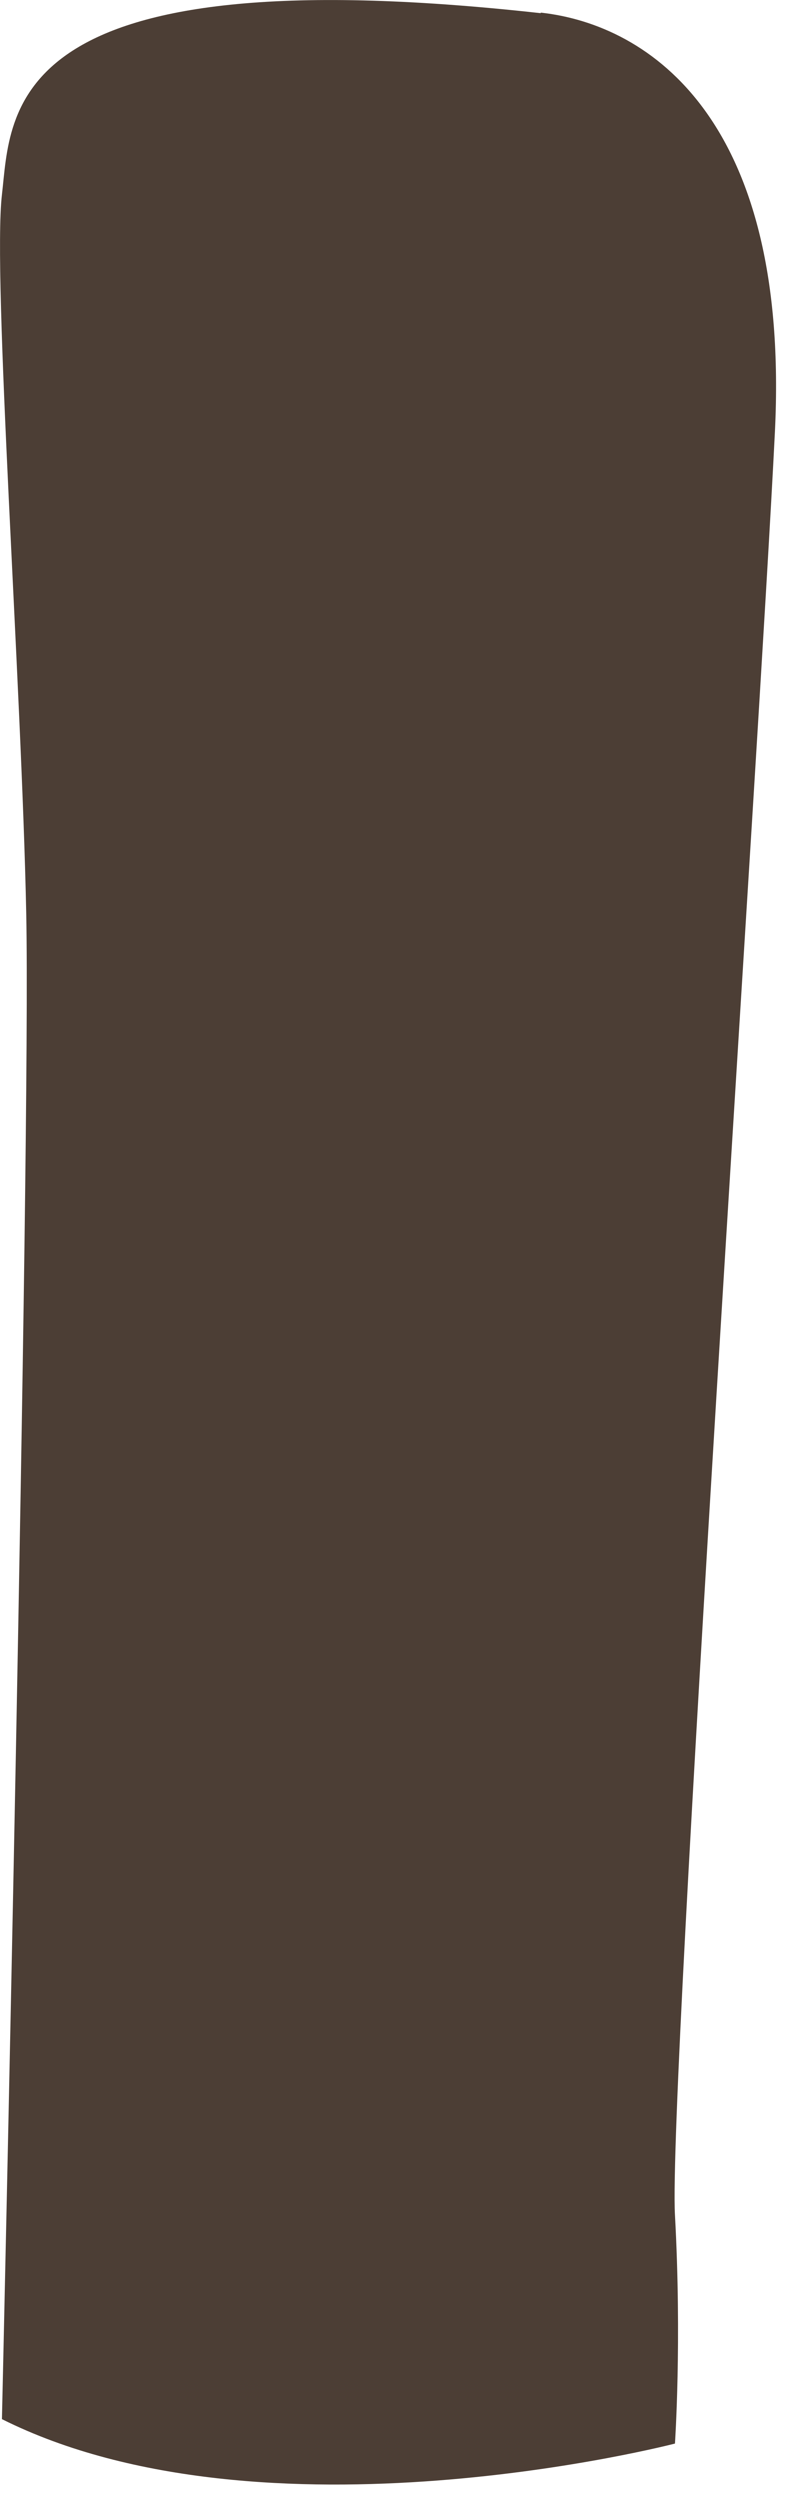 <?xml version="1.0" encoding="utf-8"?>
<svg xmlns="http://www.w3.org/2000/svg" fill="none" height="100%" overflow="visible" preserveAspectRatio="none" style="display: block;" viewBox="0 0 7 22" width="100%">
<path d="M4.761 0.111C5.729 0.218 6.958 1.065 6.823 3.803C6.688 6.54 5.883 18.379 5.943 19.491C6.004 20.604 5.943 21.503 5.943 21.503C5.943 21.503 2.326 22.443 0.017 21.288C0.017 21.288 0.273 10.088 0.231 8.039C0.189 5.986 -0.067 2.439 0.017 1.713C0.101 0.986 0.017 -0.41 4.761 0.116V0.111Z" fill="#4C3E35" id="Vector"/>
</svg>